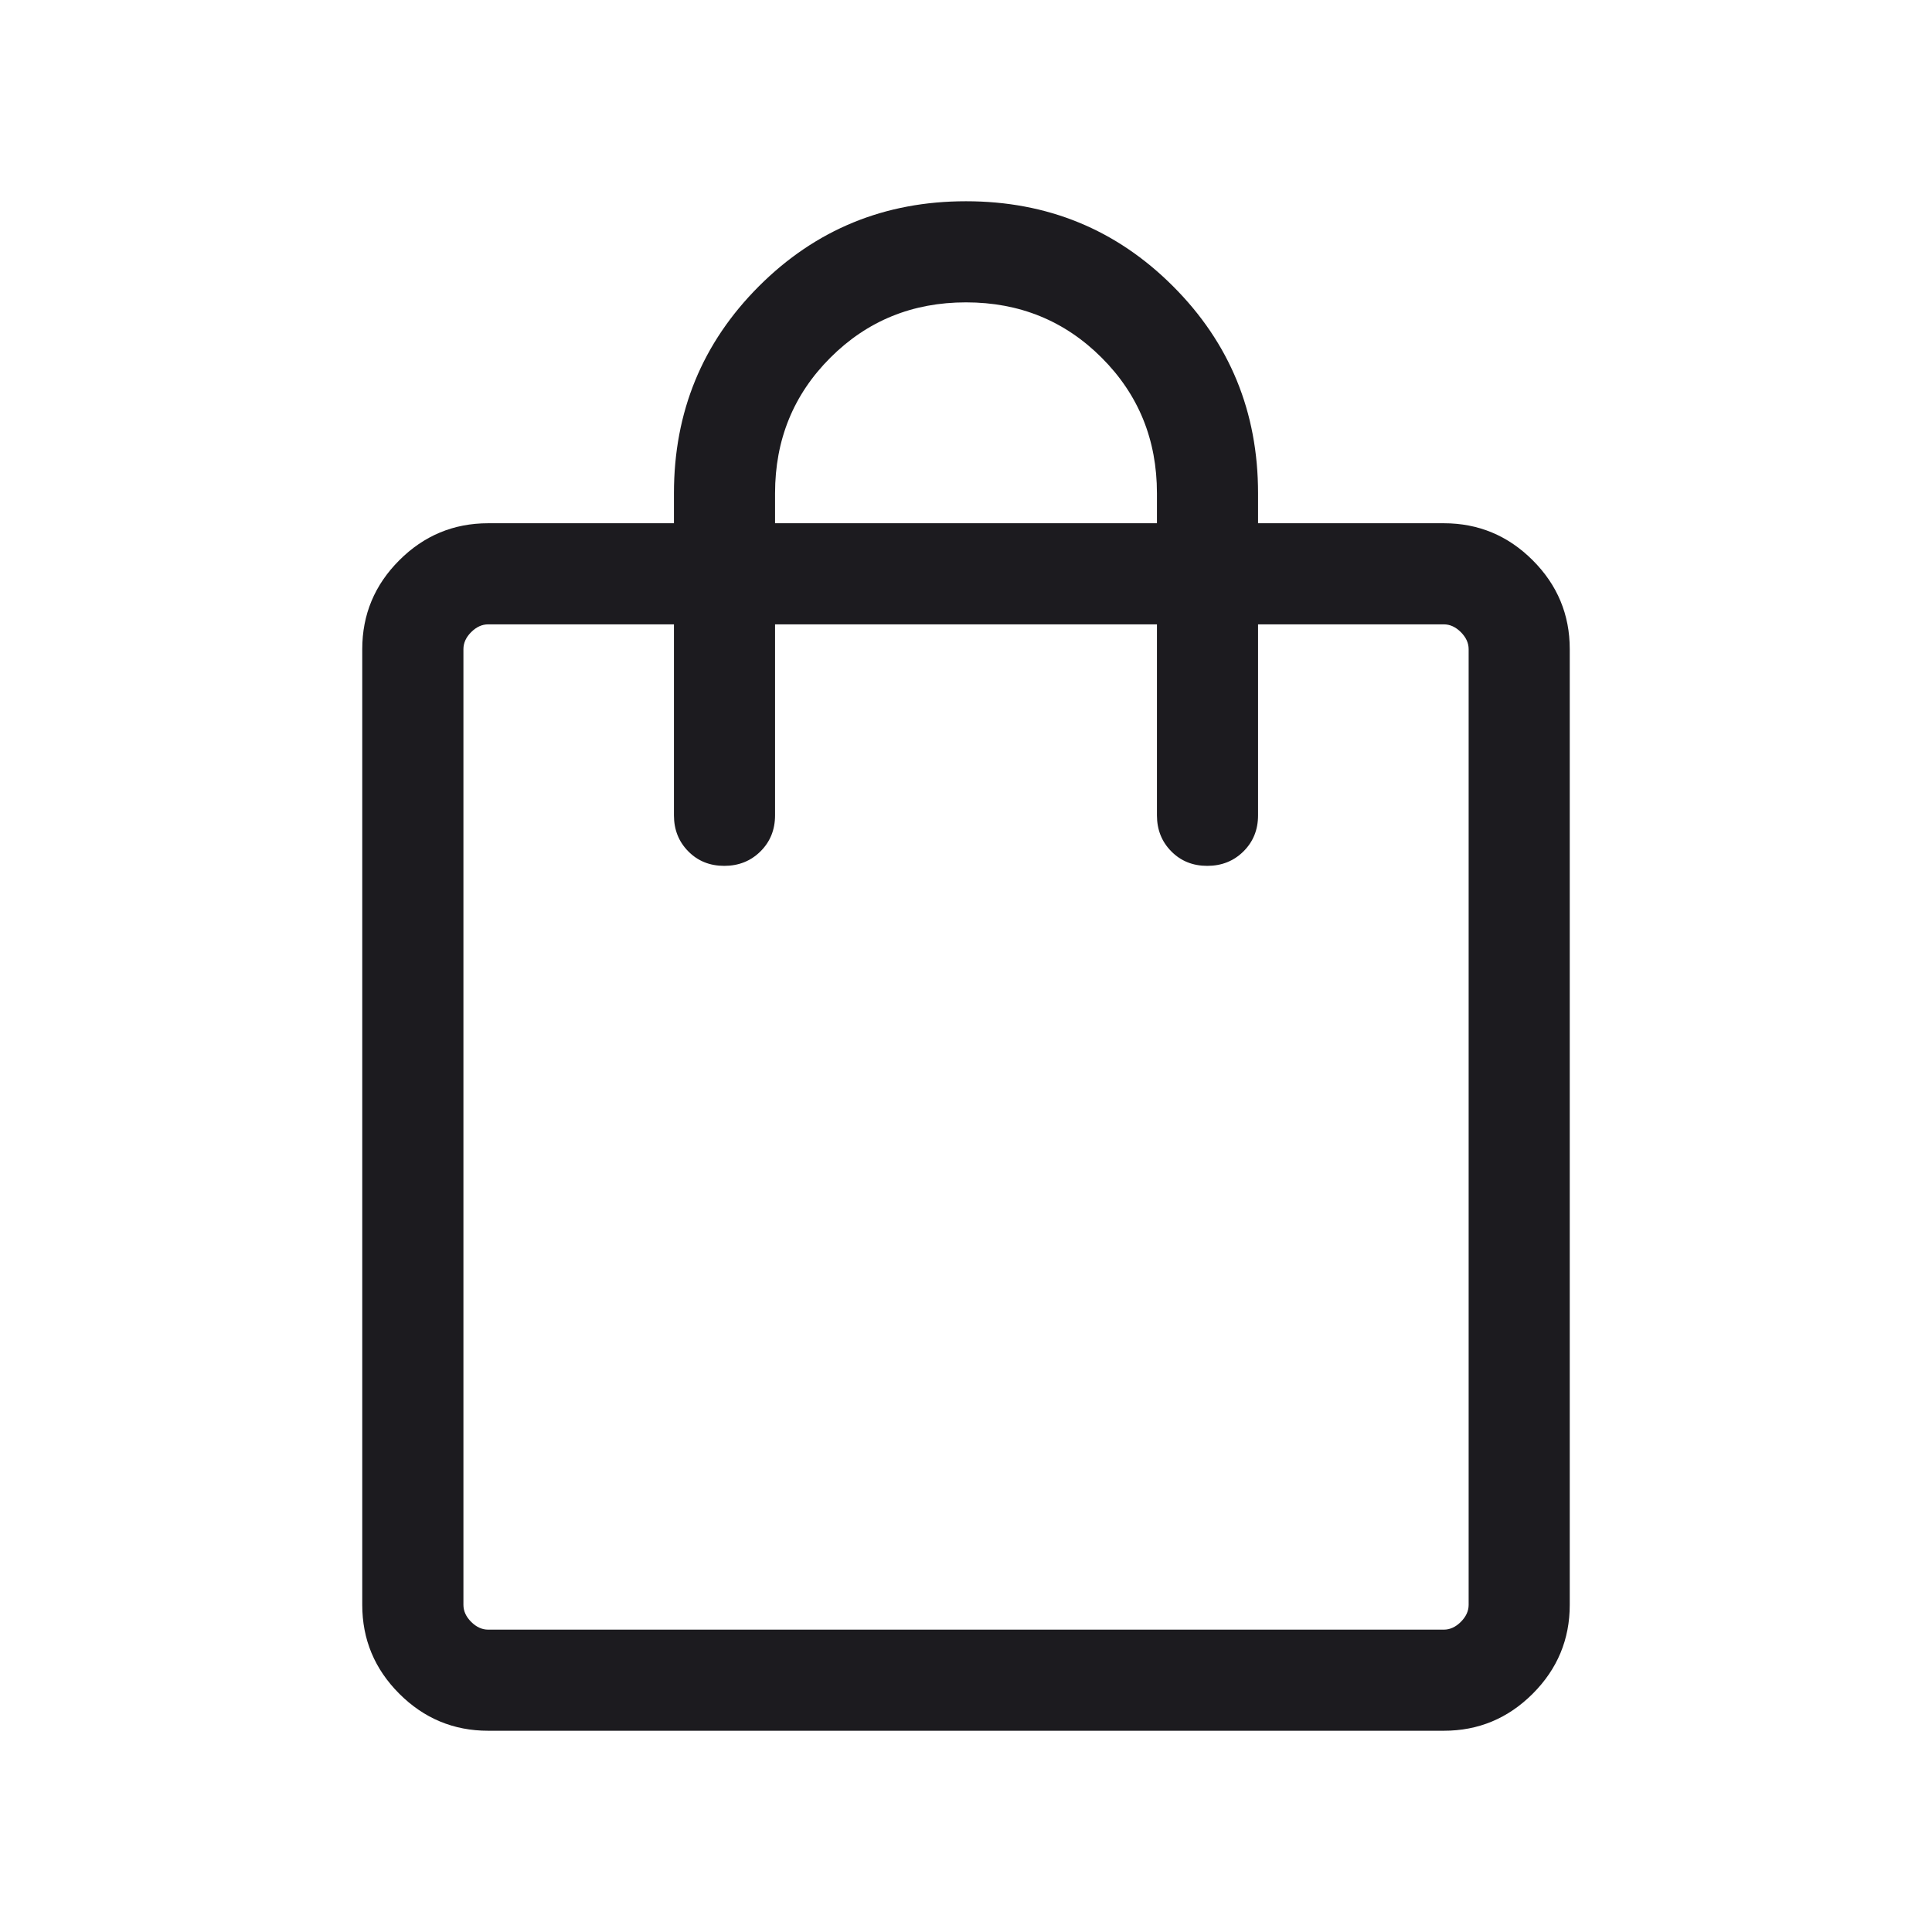 <?xml version="1.0" encoding="UTF-8"?> <svg xmlns="http://www.w3.org/2000/svg" width="30" height="30" viewBox="0 0 30 30" fill="none"><mask id="mask0_2_167" style="mask-type:alpha" maskUnits="userSpaceOnUse" x="0" y="0" width="30" height="30"><rect width="30" height="30" fill="#D9D9D9"></rect></mask><g mask="url(#mask0_2_167)"><path d="M7.58 26.875C7.043 26.875 6.583 26.683 6.2 26.3C5.817 25.917 5.625 25.457 5.625 24.92V10.08C5.625 9.543 5.817 9.083 6.2 8.7C6.583 8.317 7.043 8.125 7.58 8.125H10.465V7.66C10.465 6.396 10.905 5.325 11.784 4.445C12.664 3.565 13.736 3.125 15 3.125C16.264 3.125 17.336 3.565 18.215 4.445C19.095 5.325 19.535 6.396 19.535 7.66V8.125H22.42C22.957 8.125 23.417 8.317 23.8 8.7C24.183 9.083 24.375 9.543 24.375 10.08V24.92C24.375 25.457 24.183 25.917 23.8 26.3C23.417 26.683 22.957 26.875 22.42 26.875H7.58ZM7.58 25.305H22.42C22.516 25.305 22.604 25.264 22.684 25.184C22.764 25.104 22.805 25.016 22.805 24.92V10.08C22.805 9.984 22.764 9.896 22.684 9.816C22.604 9.736 22.516 9.695 22.42 9.695H19.535V12.66C19.535 12.883 19.46 13.07 19.309 13.22C19.158 13.37 18.97 13.445 18.746 13.445C18.522 13.445 18.336 13.37 18.188 13.22C18.039 13.07 17.965 12.883 17.965 12.66V9.695H12.035V12.66C12.035 12.883 11.96 13.07 11.809 13.22C11.658 13.37 11.47 13.445 11.246 13.445C11.022 13.445 10.836 13.37 10.688 13.22C10.539 13.07 10.465 12.883 10.465 12.66V9.695H7.58C7.484 9.695 7.396 9.736 7.316 9.816C7.236 9.896 7.196 9.984 7.196 10.08V24.92C7.196 25.016 7.236 25.104 7.316 25.184C7.396 25.264 7.484 25.305 7.58 25.305ZM12.035 8.125H17.965V7.66C17.965 6.829 17.679 6.126 17.106 5.554C16.534 4.982 15.832 4.695 15 4.695C14.168 4.695 13.466 4.982 12.894 5.554C12.321 6.126 12.035 6.829 12.035 7.66V8.125Z" fill="#1C1B1F"></path></g></svg> 